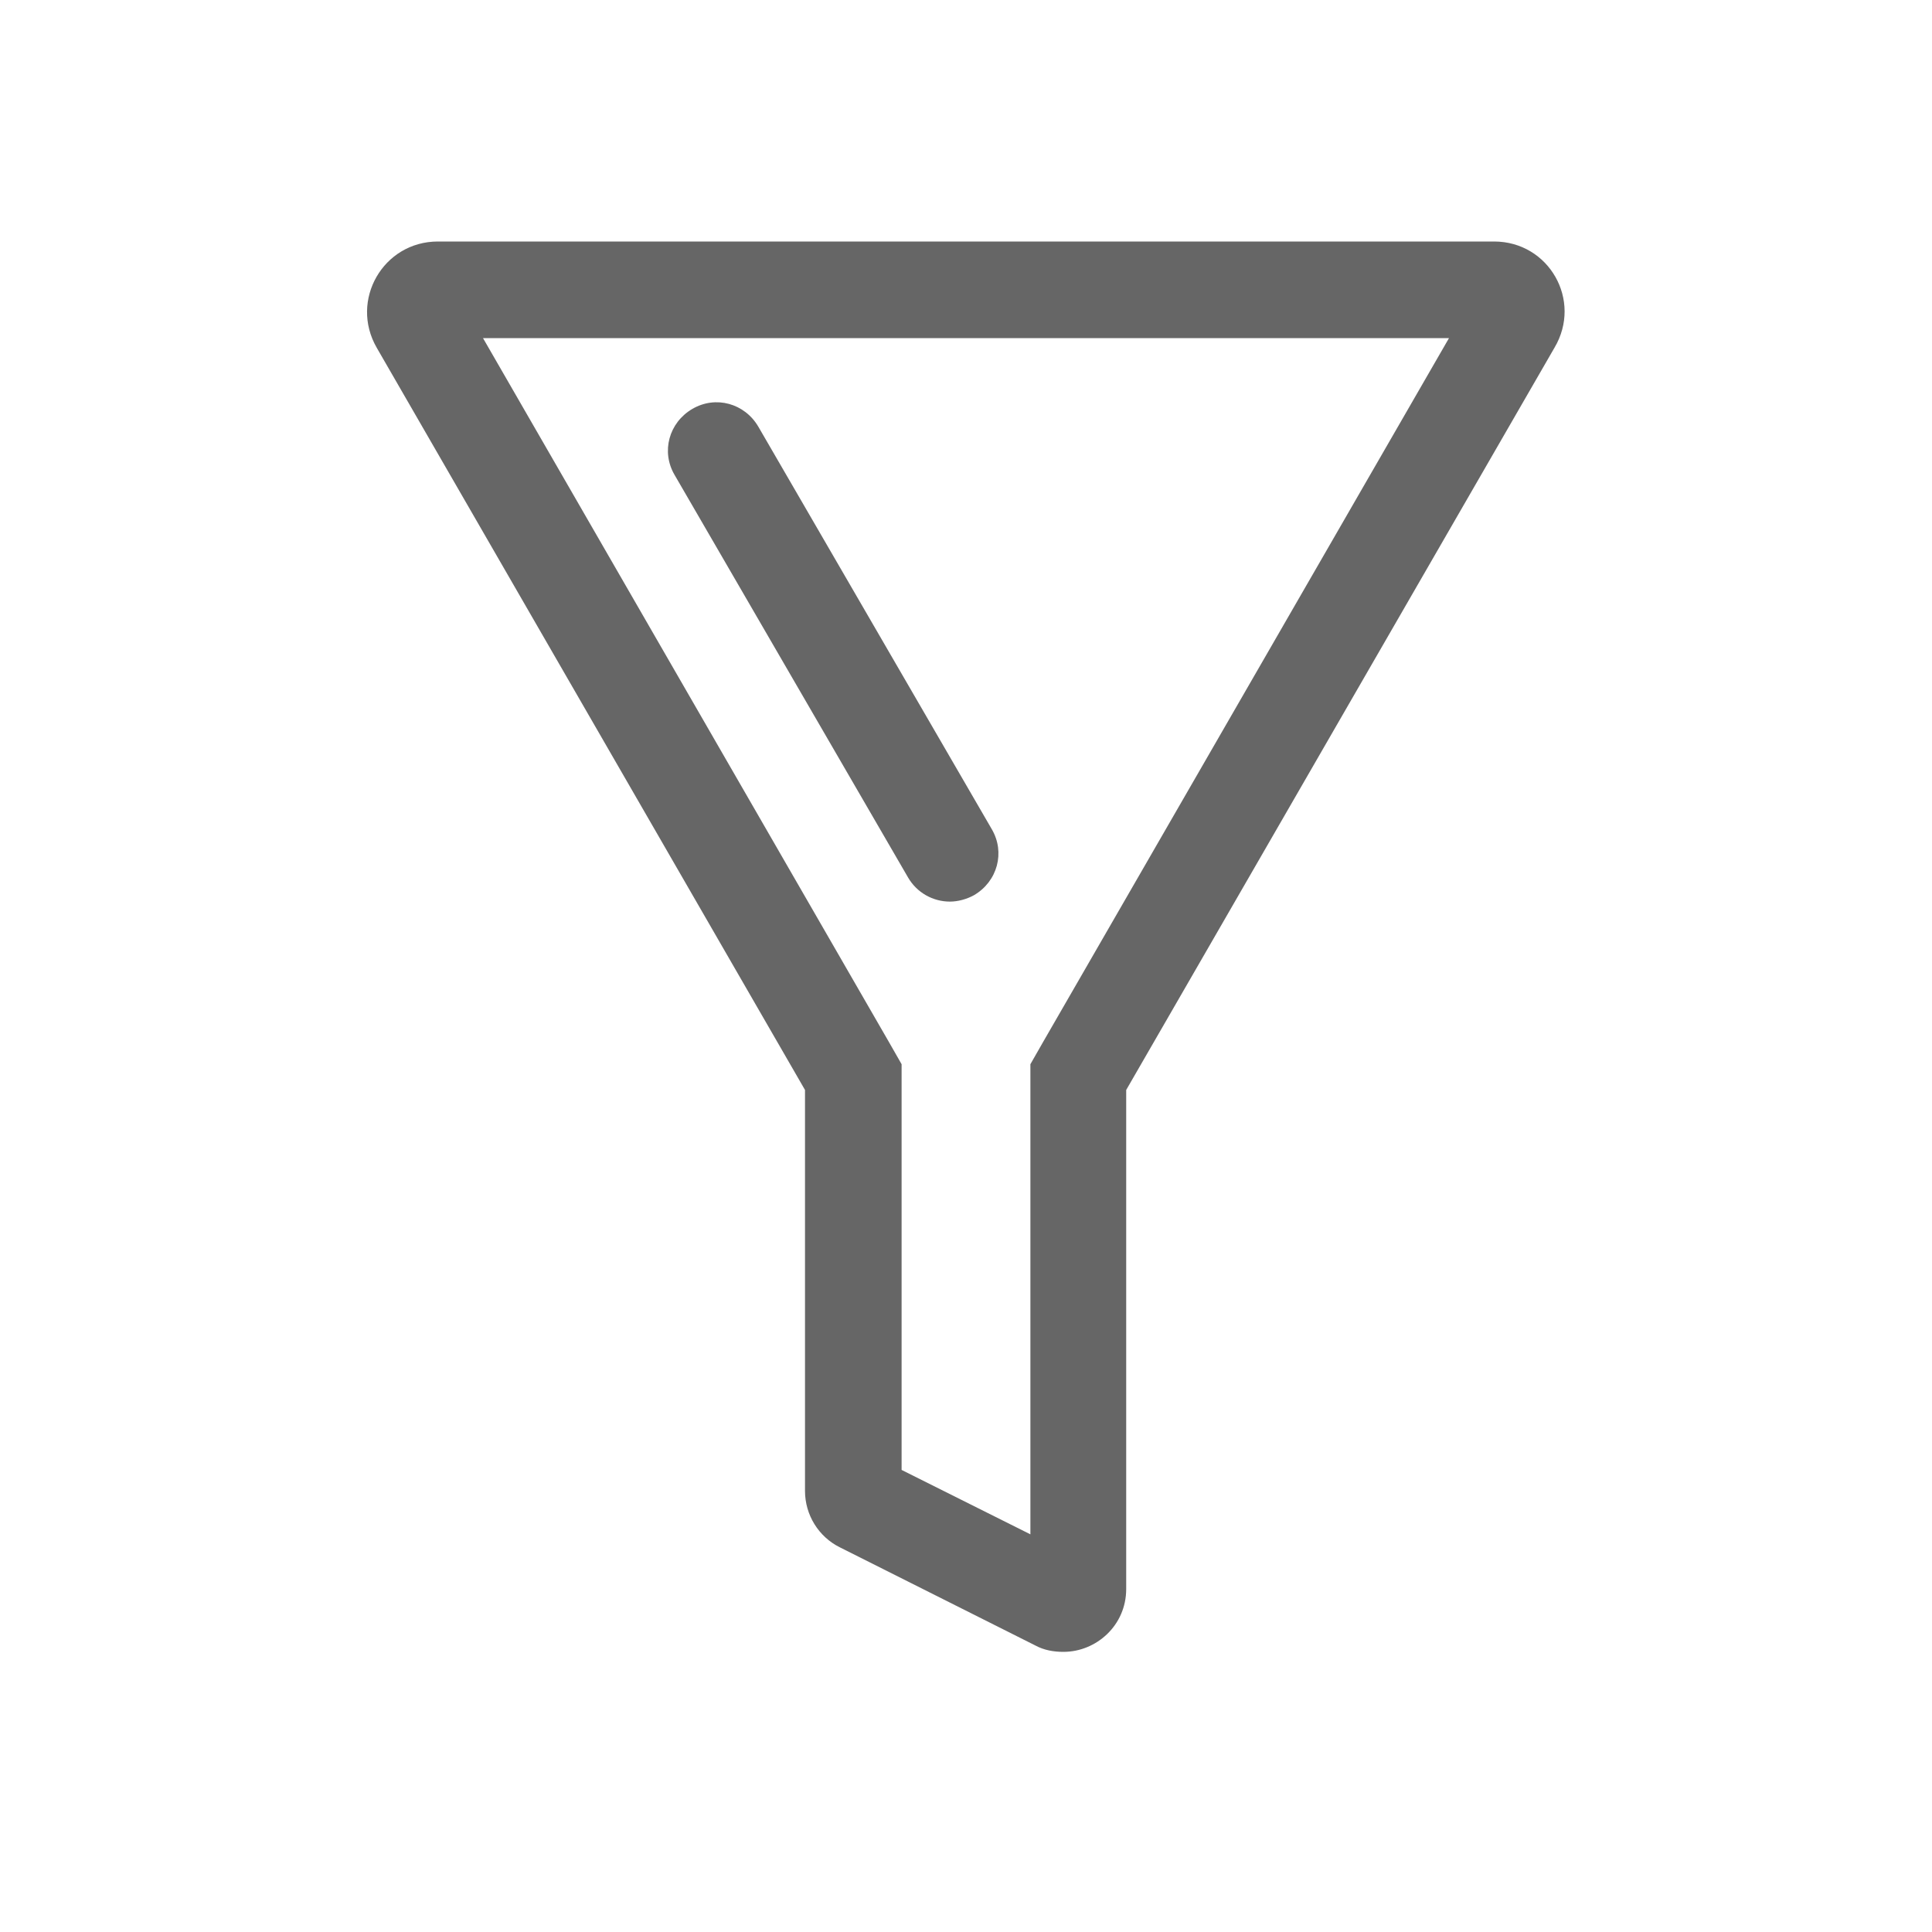 <svg width="24" height="24" viewBox="0 0 24 24" fill="none" xmlns="http://www.w3.org/2000/svg">
<path d="M18 4.2L12.96 12.94L12.8 13.22V13.54V19.06L11.2 18.26V13.54V13.22L11.04 12.94L6 4.2H18ZM18.56 3H5.44C4.76 3 4.34 3.73 4.68 4.32L10 13.54V18.52C10 18.82 10.17 19.09 10.43 19.22L12.86 20.44C12.97 20.5 13.09 20.52 13.21 20.52C13.62 20.52 13.99 20.19 13.99 19.74V13.54L19.31 4.32C19.66 3.73 19.24 3 18.56 3Z" fill="#666666"/>
<path d="M11.8 11.2C11.59 11.2 11.39 11.09 11.28 10.9L8.38 5.9C8.21 5.61 8.31 5.25 8.6 5.08C8.89 4.91 9.25 5.01 9.42 5.3L12.32 10.3C12.49 10.59 12.39 10.95 12.1 11.12C12.01 11.17 11.9 11.2 11.8 11.2Z" fill="#666666"/>
</svg>
